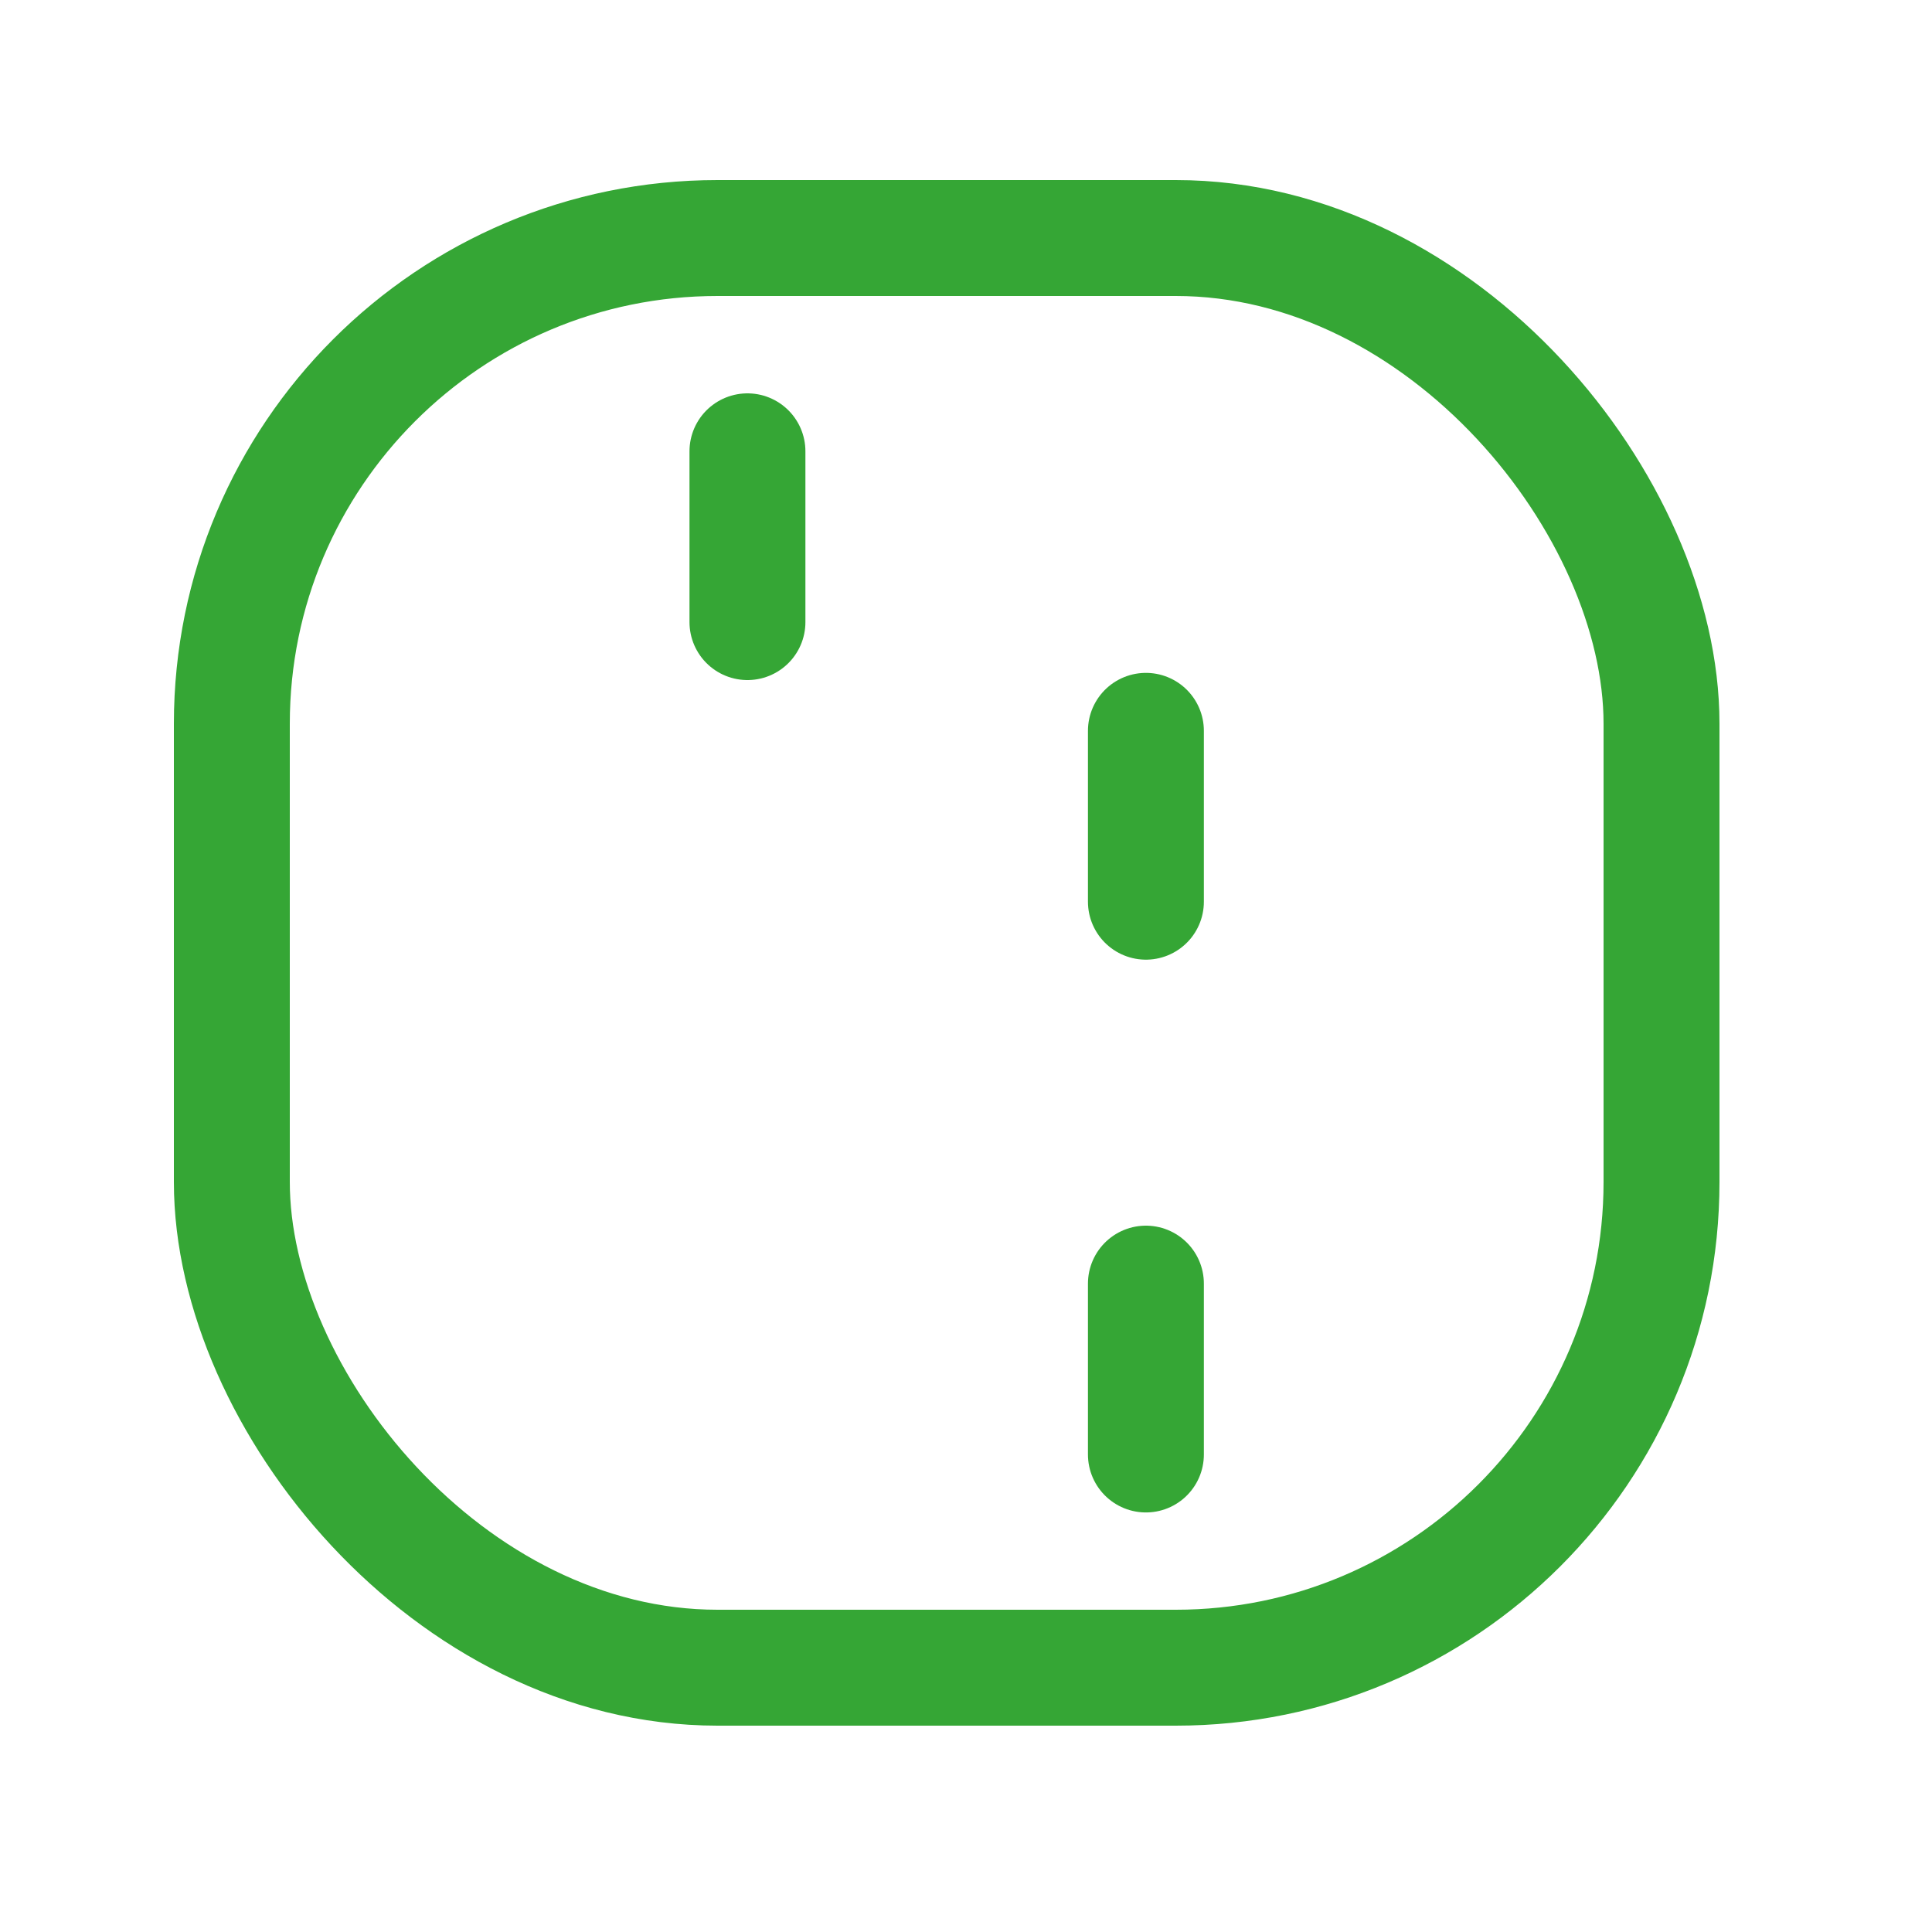 <svg width="25" height="25" viewBox="0 0 25 25" fill="none" xmlns="http://www.w3.org/2000/svg">
<g clip-path="url(#clip0_2981_125393)">
<rect x="21.5" y="21.58" width="18.5" height="18.5" rx="6.285" transform="rotate(-180 21.5 21.58)" stroke="#35A635" stroke-width="1.5"></rect>
<mask id="path-2-inside-1_2981_125393" fill="white">
<rect x="11.512" y="13.767" width="3.684" height="5.895" rx="1" transform="rotate(-180 11.512 13.767)"></rect>
</mask>
<rect x="11.512" y="13.767" width="3.684" height="5.895" rx="1" transform="rotate(-180 11.512 13.767)" stroke="#35A635" stroke-width="3" mask="url(#path-2-inside-1_2981_125393)"></rect>
<path d="M9.672 5.84L9.672 8.05" stroke="#35A635" stroke-width="1.5" stroke-linecap="round"></path>
<mask id="path-4-inside-2_2981_125393" fill="white">
<rect x="16.668" y="17.086" width="3.684" height="5.895" rx="1" transform="rotate(-180 16.668 17.086)"></rect>
</mask>
<rect x="16.668" y="17.086" width="3.684" height="5.895" rx="1" transform="rotate(-180 16.668 17.086)" stroke="#35A635" stroke-width="3" mask="url(#path-4-inside-2_2981_125393)"></rect>
<path d="M14.828 16.61L14.828 18.821" stroke="#35A635" stroke-width="1.5" stroke-linecap="round"></path>
<path d="M14.828 9.457L14.828 11.668" stroke="#35A635" stroke-width="1.5" stroke-linecap="round"></path>
</g>
<defs>
<clipPath id="clip0_2981_125393">
<rect width="24" height="24" fill="white" transform="translate(0.25 0.33)"></rect>
</clipPath>
</defs>
</svg>